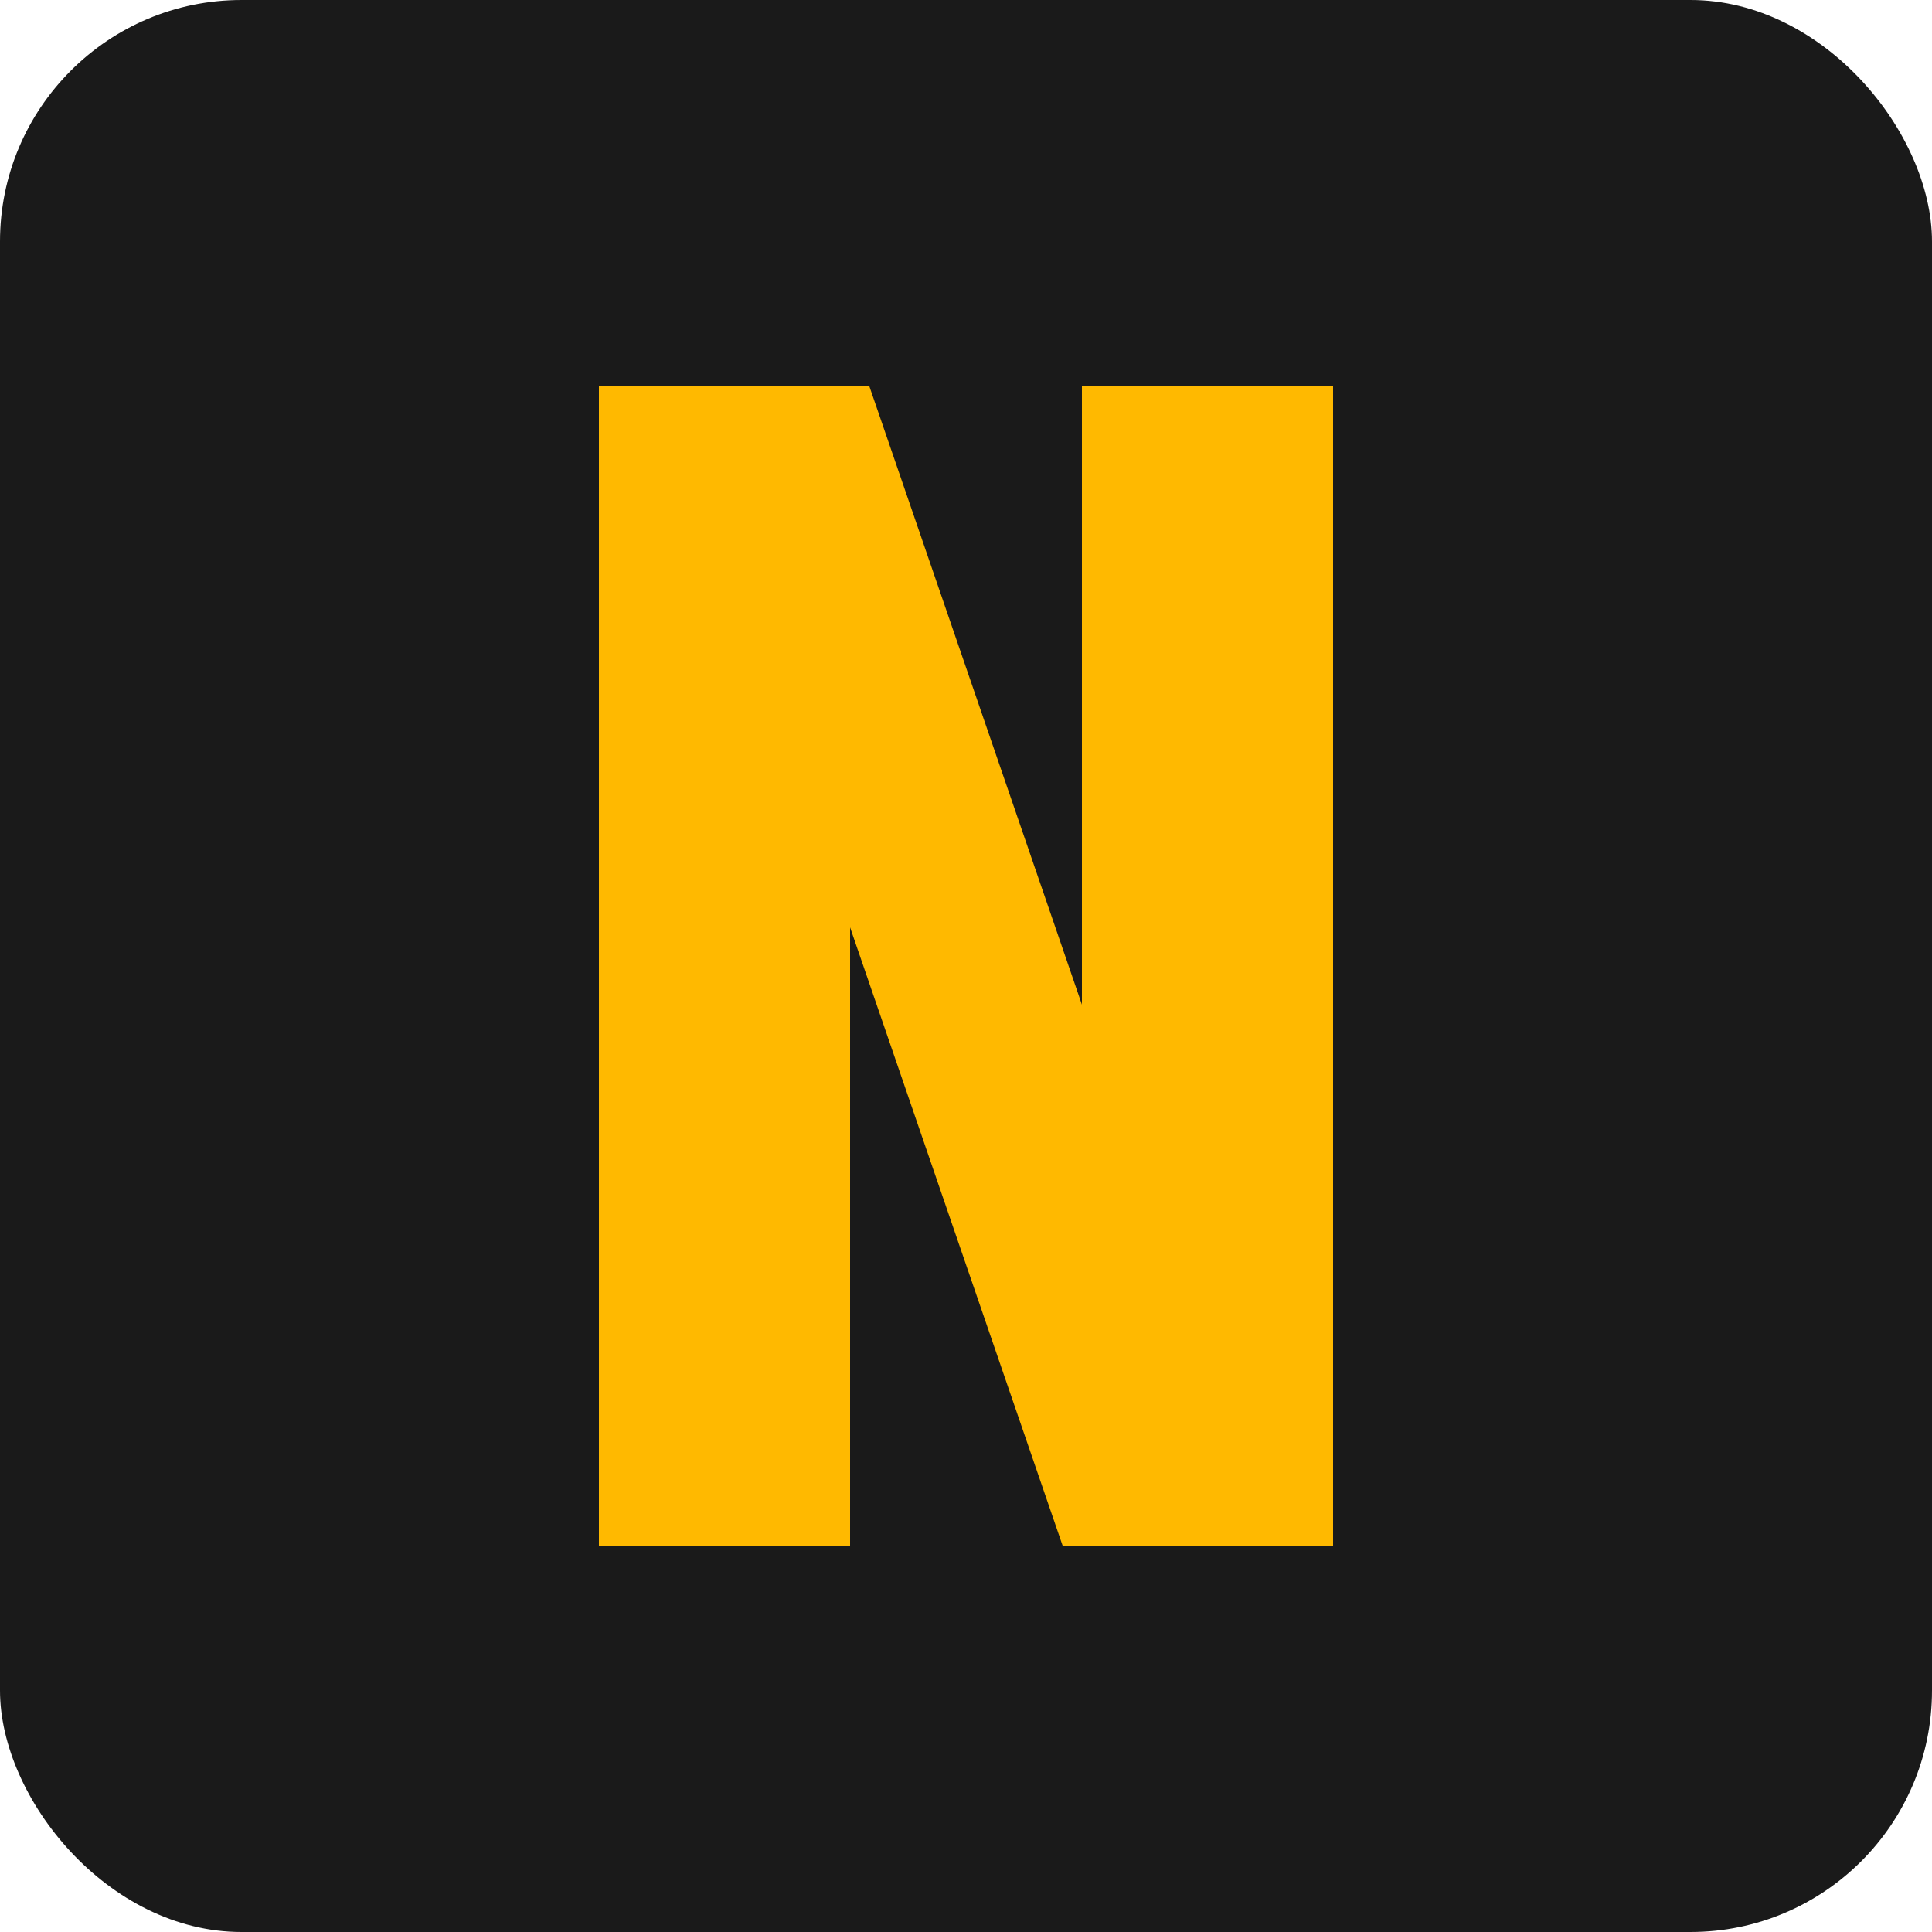 <svg xmlns="http://www.w3.org/2000/svg" viewBox="0 0 32 32">
  <rect width="32" height="32" rx="4" fill="#1a1a1a"/>
  <path d="M9.92 25.6V6.4h4.48l3.52 10.24V6.4h4.16v19.2h-4.48l-3.52-10.24v10.24z" fill="#ffb900"/>
</svg>
